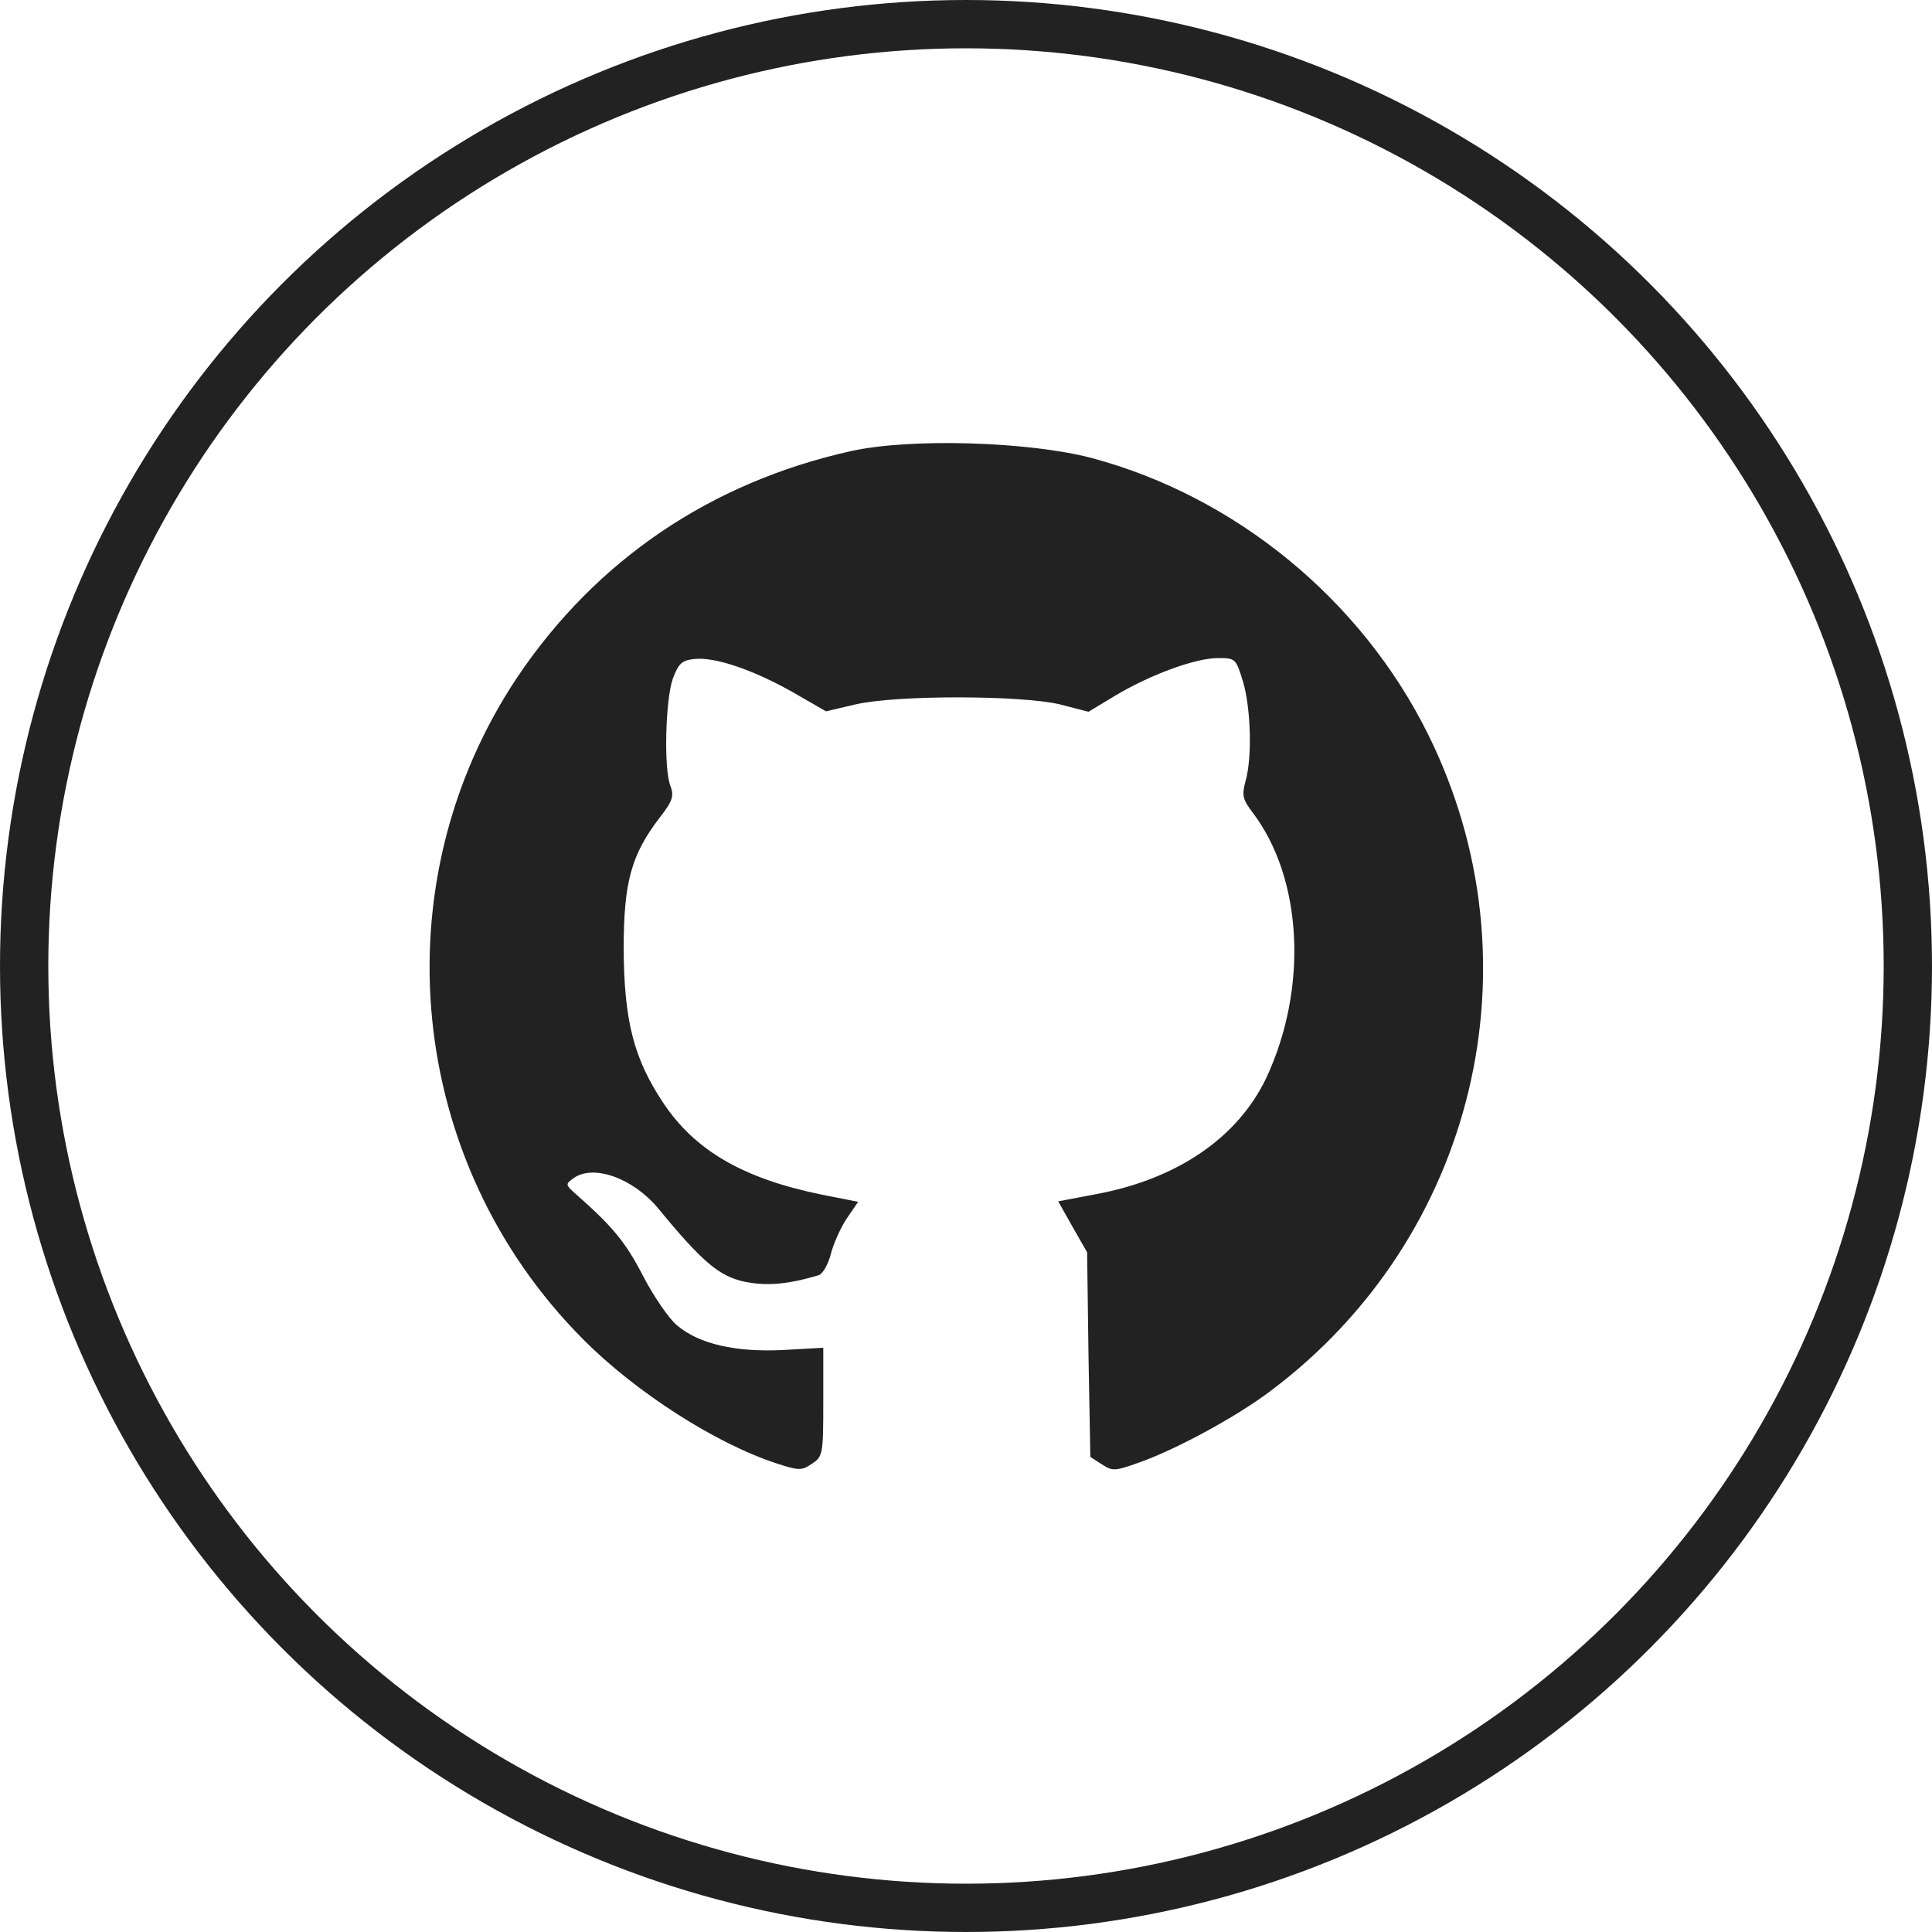 <svg width="100" height="100" viewBox="0 0 100 100" fill="none" xmlns="http://www.w3.org/2000/svg">
<path d="M44.038 23.351C36.794 24.966 30.856 28.98 26.771 35.06C19.623 45.771 21.048 60.14 30.168 69.308C32.899 72.062 37.055 74.722 40.19 75.744C41.354 76.124 41.496 76.124 42.019 75.767C42.589 75.388 42.613 75.293 42.613 72.561V69.759L40.523 69.877C38.076 69.996 36.176 69.569 35.036 68.595C34.633 68.263 33.849 67.123 33.303 66.078C32.4 64.32 31.735 63.513 29.883 61.874C29.265 61.328 29.241 61.304 29.669 60.995C30.69 60.235 32.756 60.971 34.063 62.539C36.343 65.317 37.221 66.054 38.528 66.339C39.691 66.576 40.76 66.481 42.375 66.006C42.589 65.935 42.874 65.436 43.016 64.866C43.159 64.32 43.539 63.489 43.848 63.038L44.418 62.206L42.494 61.826C38.456 60.995 35.963 59.546 34.324 57.076C32.804 54.796 32.305 52.825 32.281 49.144C32.281 45.676 32.661 44.251 34.158 42.304C34.823 41.449 34.894 41.188 34.704 40.689C34.348 39.834 34.443 36.224 34.823 35.131C35.131 34.324 35.298 34.181 35.939 34.11C37.008 33.991 39.003 34.68 41.021 35.82L42.755 36.818L44.275 36.461C46.436 35.962 52.92 35.986 54.868 36.461L56.34 36.841L57.718 36.01C59.546 34.917 61.874 34.062 63.038 34.062C63.964 34.062 63.964 34.086 64.344 35.297C64.748 36.699 64.819 39.24 64.463 40.451C64.273 41.164 64.32 41.377 64.843 42.066C67.431 45.486 67.716 51.163 65.531 55.818C64.059 58.881 60.948 61.019 56.768 61.803L54.773 62.182L55.509 63.489L56.269 64.819L56.34 70.115L56.435 75.411L57.029 75.791C57.575 76.147 57.694 76.147 58.834 75.744C60.734 75.103 63.988 73.345 65.769 71.991C76.361 64.059 79.781 49.833 73.915 38.005C70.471 31.046 63.964 25.703 56.506 23.707C53.253 22.852 47.125 22.663 44.038 23.351Z" fill="#222222"/>
<circle cx="50" cy="50" r="48.75" stroke="#222222" stroke-width="2.5"/>
</svg>
